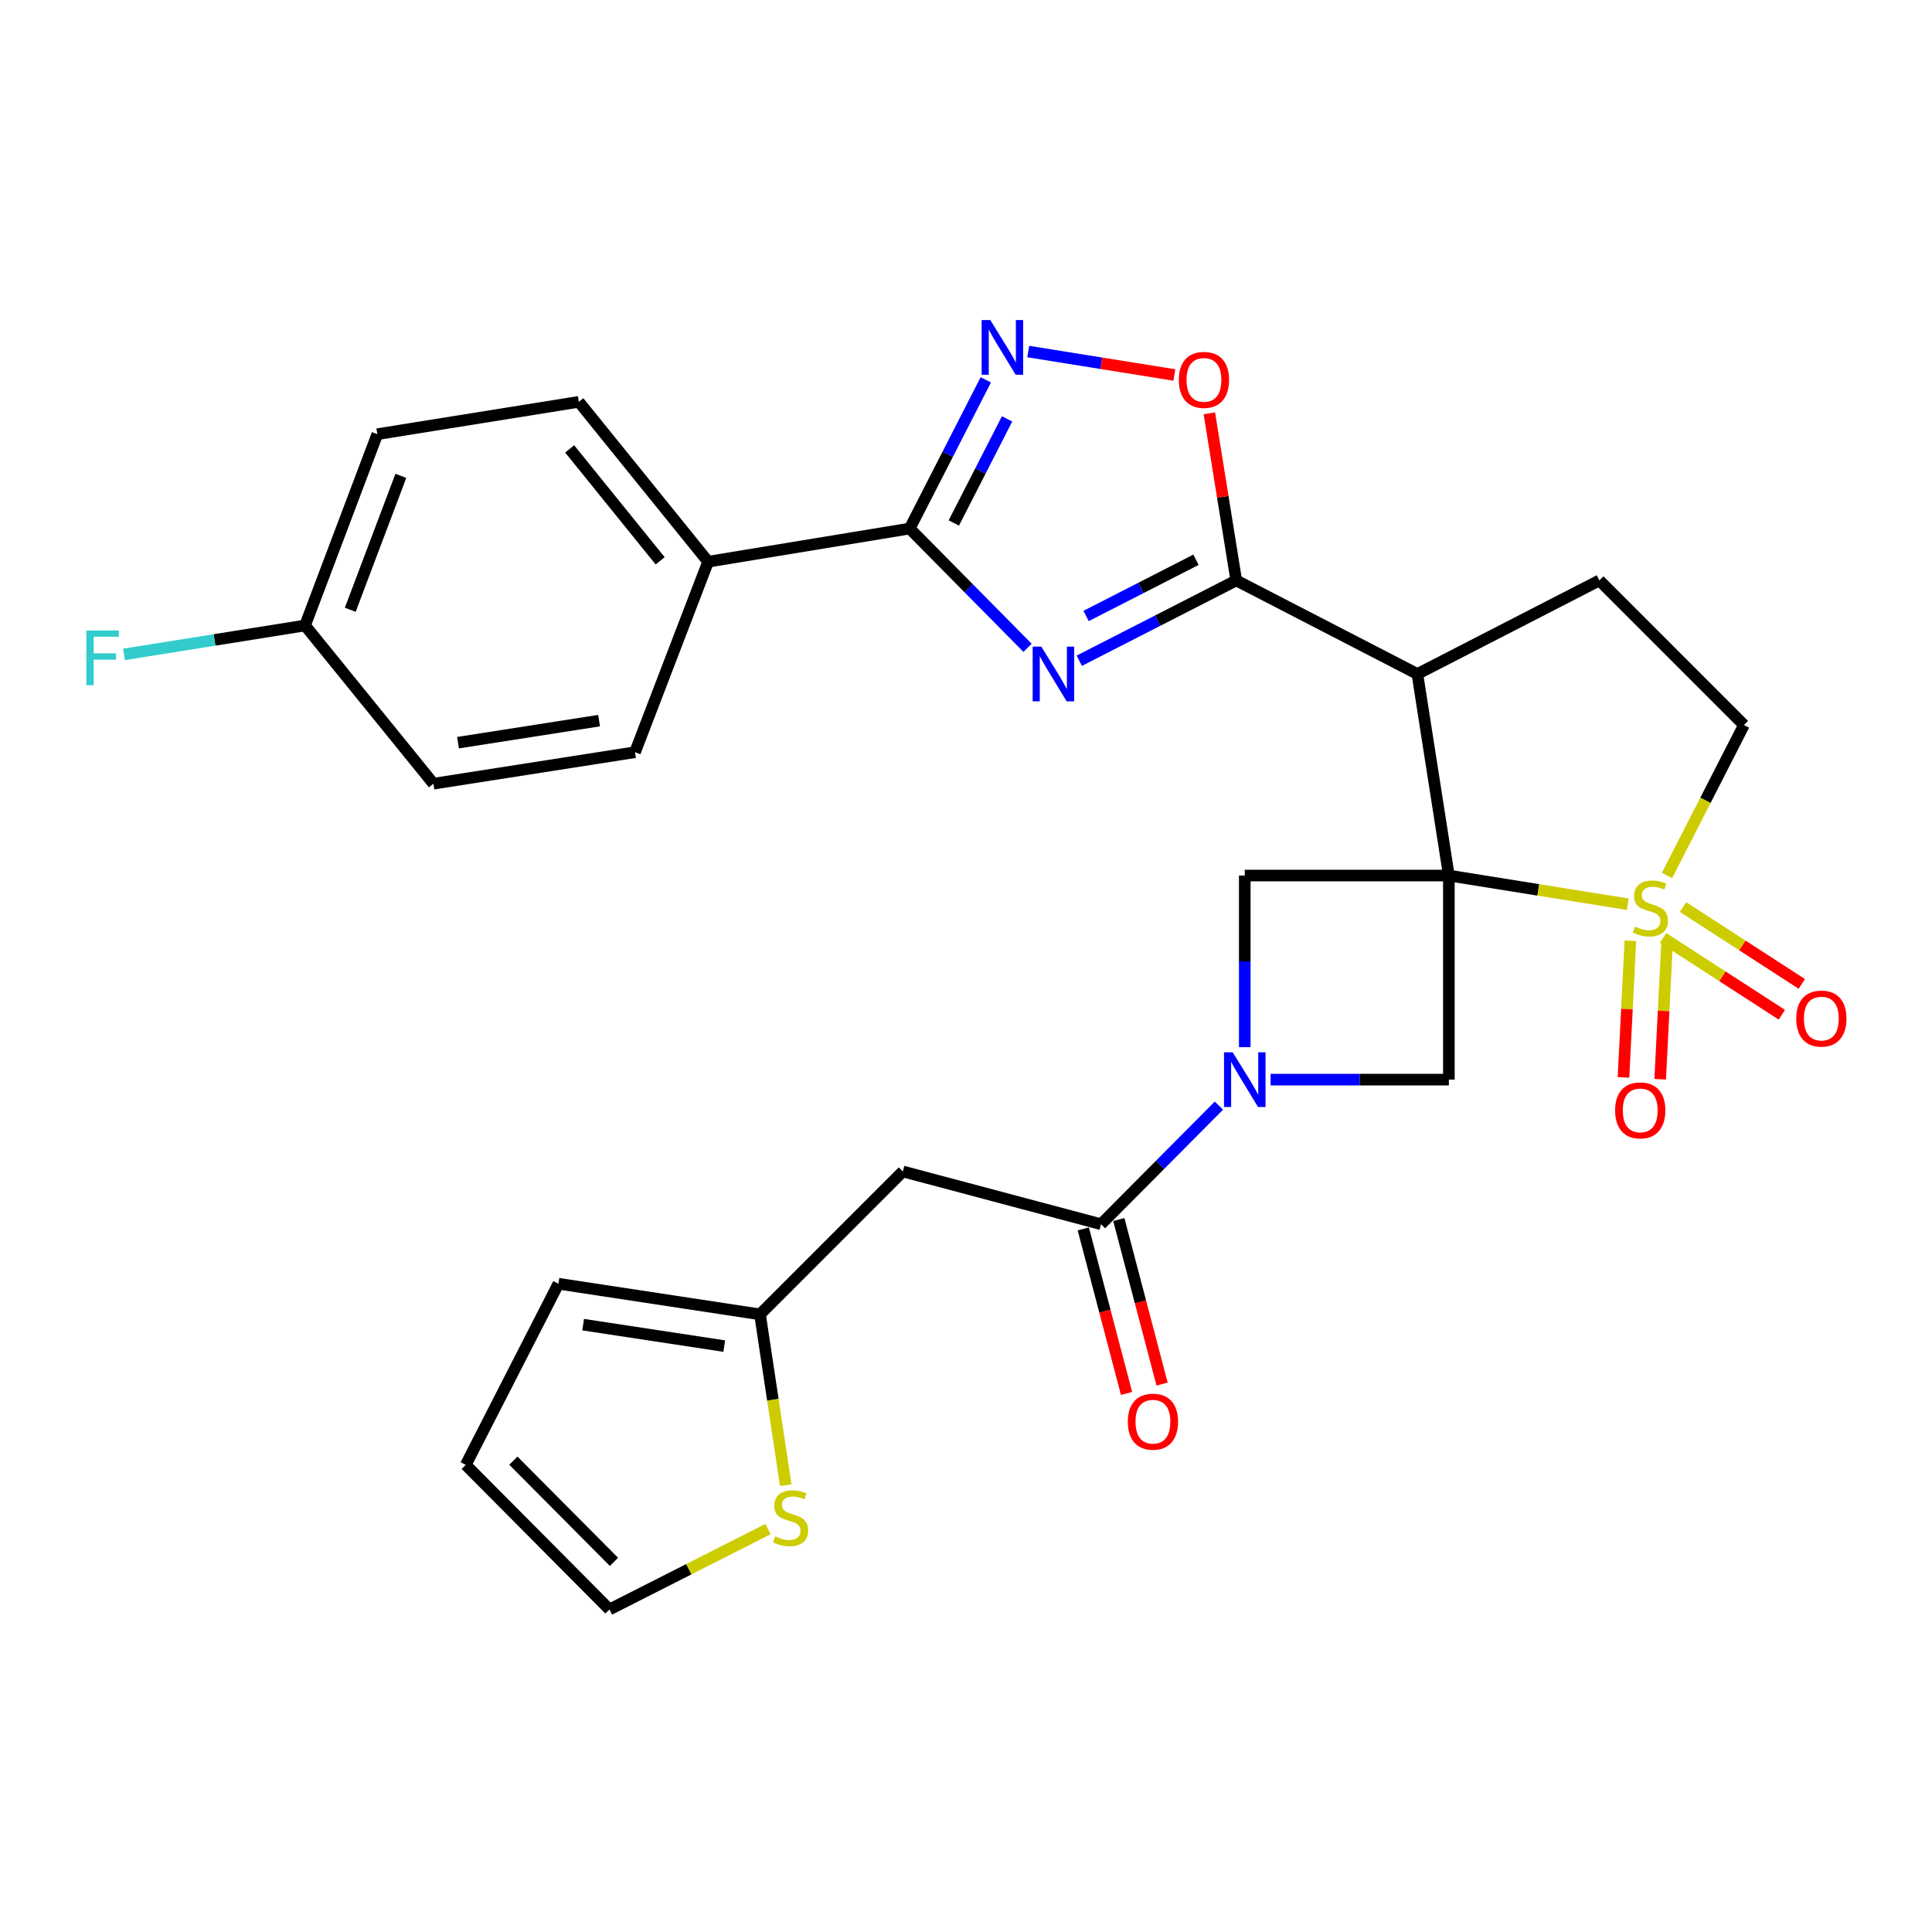 <?xml version='1.0' encoding='iso-8859-1'?>
<svg version='1.1' baseProfile='full'
              xmlns='http://www.w3.org/2000/svg'
                      xmlns:rdkit='http://www.rdkit.org/xml'
                      xmlns:xlink='http://www.w3.org/1999/xlink'
                  xml:space='preserve'
width='1000px' height='1000px' viewBox='0 0 1000 1000'>
<!-- END OF HEADER -->
<rect style='opacity:1.0;fill:#FFFFFF;stroke:none' width='1000' height='1000' x='0' y='0'> </rect>
<path class='bond-0' d='M 749.929,453.185 L 796.234,460.603' style='fill:none;fill-rule:evenodd;stroke:#000000;stroke-width:6px;stroke-linecap:butt;stroke-linejoin:miter;stroke-opacity:1' />
<path class='bond-0' d='M 796.234,460.603 L 842.539,468.021' style='fill:none;fill-rule:evenodd;stroke:#CCCC00;stroke-width:6px;stroke-linecap:butt;stroke-linejoin:miter;stroke-opacity:1' />
<path class='bond-2' d='M 749.929,453.185 L 733.638,348.854' style='fill:none;fill-rule:evenodd;stroke:#000000;stroke-width:6px;stroke-linecap:butt;stroke-linejoin:miter;stroke-opacity:1' />
<path class='bond-7' d='M 749.929,453.185 L 749.929,558.815' style='fill:none;fill-rule:evenodd;stroke:#000000;stroke-width:6px;stroke-linecap:butt;stroke-linejoin:miter;stroke-opacity:1' />
<path class='bond-8' d='M 749.929,453.185 L 644.289,453.185' style='fill:none;fill-rule:evenodd;stroke:#000000;stroke-width:6px;stroke-linecap:butt;stroke-linejoin:miter;stroke-opacity:1' />
<path class='bond-14' d='M 862.843,453.122 L 882.756,414.195' style='fill:none;fill-rule:evenodd;stroke:#CCCC00;stroke-width:6px;stroke-linecap:butt;stroke-linejoin:miter;stroke-opacity:1' />
<path class='bond-14' d='M 882.756,414.195 L 902.67,375.267' style='fill:none;fill-rule:evenodd;stroke:#000000;stroke-width:6px;stroke-linecap:butt;stroke-linejoin:miter;stroke-opacity:1' />
<path class='bond-15' d='M 843.881,486.922 L 842.097,522.296' style='fill:none;fill-rule:evenodd;stroke:#CCCC00;stroke-width:6px;stroke-linecap:butt;stroke-linejoin:miter;stroke-opacity:1' />
<path class='bond-15' d='M 842.097,522.296 L 840.313,557.67' style='fill:none;fill-rule:evenodd;stroke:#FF0000;stroke-width:6px;stroke-linecap:butt;stroke-linejoin:miter;stroke-opacity:1' />
<path class='bond-15' d='M 862.874,487.88 L 861.09,523.254' style='fill:none;fill-rule:evenodd;stroke:#CCCC00;stroke-width:6px;stroke-linecap:butt;stroke-linejoin:miter;stroke-opacity:1' />
<path class='bond-15' d='M 861.09,523.254 L 859.306,558.627' style='fill:none;fill-rule:evenodd;stroke:#FF0000;stroke-width:6px;stroke-linecap:butt;stroke-linejoin:miter;stroke-opacity:1' />
<path class='bond-16' d='M 860.81,485.461 L 891.546,505.344' style='fill:none;fill-rule:evenodd;stroke:#CCCC00;stroke-width:6px;stroke-linecap:butt;stroke-linejoin:miter;stroke-opacity:1' />
<path class='bond-16' d='M 891.546,505.344 L 922.283,525.226' style='fill:none;fill-rule:evenodd;stroke:#FF0000;stroke-width:6px;stroke-linecap:butt;stroke-linejoin:miter;stroke-opacity:1' />
<path class='bond-16' d='M 871.139,469.493 L 901.875,489.376' style='fill:none;fill-rule:evenodd;stroke:#CCCC00;stroke-width:6px;stroke-linecap:butt;stroke-linejoin:miter;stroke-opacity:1' />
<path class='bond-16' d='M 901.875,489.376 L 932.612,509.259' style='fill:none;fill-rule:evenodd;stroke:#FF0000;stroke-width:6px;stroke-linecap:butt;stroke-linejoin:miter;stroke-opacity:1' />
<path class='bond-1' d='M 558.638,341.998 L 599.261,321.211' style='fill:none;fill-rule:evenodd;stroke:#0000FF;stroke-width:6px;stroke-linecap:butt;stroke-linejoin:miter;stroke-opacity:1' />
<path class='bond-1' d='M 599.261,321.211 L 639.883,300.424' style='fill:none;fill-rule:evenodd;stroke:#000000;stroke-width:6px;stroke-linecap:butt;stroke-linejoin:miter;stroke-opacity:1' />
<path class='bond-1' d='M 562.162,318.833 L 590.597,304.282' style='fill:none;fill-rule:evenodd;stroke:#0000FF;stroke-width:6px;stroke-linecap:butt;stroke-linejoin:miter;stroke-opacity:1' />
<path class='bond-1' d='M 590.597,304.282 L 619.033,289.731' style='fill:none;fill-rule:evenodd;stroke:#000000;stroke-width:6px;stroke-linecap:butt;stroke-linejoin:miter;stroke-opacity:1' />
<path class='bond-5' d='M 531.855,335.309 L 501.353,304.443' style='fill:none;fill-rule:evenodd;stroke:#0000FF;stroke-width:6px;stroke-linecap:butt;stroke-linejoin:miter;stroke-opacity:1' />
<path class='bond-5' d='M 501.353,304.443 L 470.851,273.578' style='fill:none;fill-rule:evenodd;stroke:#000000;stroke-width:6px;stroke-linecap:butt;stroke-linejoin:miter;stroke-opacity:1' />
<path class='bond-3' d='M 733.638,348.854 L 639.883,300.424' style='fill:none;fill-rule:evenodd;stroke:#000000;stroke-width:6px;stroke-linecap:butt;stroke-linejoin:miter;stroke-opacity:1' />
<path class='bond-13' d='M 733.638,348.854 L 827.837,300.424' style='fill:none;fill-rule:evenodd;stroke:#000000;stroke-width:6px;stroke-linecap:butt;stroke-linejoin:miter;stroke-opacity:1' />
<path class='bond-10' d='M 639.883,300.424 L 632.921,257.181' style='fill:none;fill-rule:evenodd;stroke:#000000;stroke-width:6px;stroke-linecap:butt;stroke-linejoin:miter;stroke-opacity:1' />
<path class='bond-10' d='M 632.921,257.181 L 625.958,213.938' style='fill:none;fill-rule:evenodd;stroke:#FF0000;stroke-width:6px;stroke-linecap:butt;stroke-linejoin:miter;stroke-opacity:1' />
<path class='bond-4' d='M 644.289,542.015 L 644.289,497.6' style='fill:none;fill-rule:evenodd;stroke:#0000FF;stroke-width:6px;stroke-linecap:butt;stroke-linejoin:miter;stroke-opacity:1' />
<path class='bond-4' d='M 644.289,497.6 L 644.289,453.185' style='fill:none;fill-rule:evenodd;stroke:#000000;stroke-width:6px;stroke-linecap:butt;stroke-linejoin:miter;stroke-opacity:1' />
<path class='bond-9' d='M 630.911,572.273 L 600.405,602.961' style='fill:none;fill-rule:evenodd;stroke:#0000FF;stroke-width:6px;stroke-linecap:butt;stroke-linejoin:miter;stroke-opacity:1' />
<path class='bond-9' d='M 600.405,602.961 L 569.899,633.648' style='fill:none;fill-rule:evenodd;stroke:#000000;stroke-width:6px;stroke-linecap:butt;stroke-linejoin:miter;stroke-opacity:1' />
<path class='bond-29' d='M 657.67,558.815 L 703.799,558.815' style='fill:none;fill-rule:evenodd;stroke:#0000FF;stroke-width:6px;stroke-linecap:butt;stroke-linejoin:miter;stroke-opacity:1' />
<path class='bond-29' d='M 703.799,558.815 L 749.929,558.815' style='fill:none;fill-rule:evenodd;stroke:#000000;stroke-width:6px;stroke-linecap:butt;stroke-linejoin:miter;stroke-opacity:1' />
<path class='bond-18' d='M 470.851,273.578 L 366.52,290.736' style='fill:none;fill-rule:evenodd;stroke:#000000;stroke-width:6px;stroke-linecap:butt;stroke-linejoin:miter;stroke-opacity:1' />
<path class='bond-31' d='M 470.851,273.578 L 490.547,235.092' style='fill:none;fill-rule:evenodd;stroke:#000000;stroke-width:6px;stroke-linecap:butt;stroke-linejoin:miter;stroke-opacity:1' />
<path class='bond-31' d='M 490.547,235.092 L 510.244,196.606' style='fill:none;fill-rule:evenodd;stroke:#0000FF;stroke-width:6px;stroke-linecap:butt;stroke-linejoin:miter;stroke-opacity:1' />
<path class='bond-31' d='M 493.689,270.696 L 507.477,243.756' style='fill:none;fill-rule:evenodd;stroke:#000000;stroke-width:6px;stroke-linecap:butt;stroke-linejoin:miter;stroke-opacity:1' />
<path class='bond-31' d='M 507.477,243.756 L 521.264,216.815' style='fill:none;fill-rule:evenodd;stroke:#0000FF;stroke-width:6px;stroke-linecap:butt;stroke-linejoin:miter;stroke-opacity:1' />
<path class='bond-6' d='M 532.219,181.959 L 570.038,188.026' style='fill:none;fill-rule:evenodd;stroke:#0000FF;stroke-width:6px;stroke-linecap:butt;stroke-linejoin:miter;stroke-opacity:1' />
<path class='bond-6' d='M 570.038,188.026 L 607.856,194.093' style='fill:none;fill-rule:evenodd;stroke:#FF0000;stroke-width:6px;stroke-linecap:butt;stroke-linejoin:miter;stroke-opacity:1' />
<path class='bond-11' d='M 569.899,633.648 L 467.322,606.348' style='fill:none;fill-rule:evenodd;stroke:#000000;stroke-width:6px;stroke-linecap:butt;stroke-linejoin:miter;stroke-opacity:1' />
<path class='bond-19' d='M 560.703,636.066 L 571.902,678.653' style='fill:none;fill-rule:evenodd;stroke:#000000;stroke-width:6px;stroke-linecap:butt;stroke-linejoin:miter;stroke-opacity:1' />
<path class='bond-19' d='M 571.902,678.653 L 583.1,721.24' style='fill:none;fill-rule:evenodd;stroke:#FF0000;stroke-width:6px;stroke-linecap:butt;stroke-linejoin:miter;stroke-opacity:1' />
<path class='bond-19' d='M 579.095,631.23 L 590.294,673.817' style='fill:none;fill-rule:evenodd;stroke:#000000;stroke-width:6px;stroke-linecap:butt;stroke-linejoin:miter;stroke-opacity:1' />
<path class='bond-19' d='M 590.294,673.817 L 601.492,716.403' style='fill:none;fill-rule:evenodd;stroke:#FF0000;stroke-width:6px;stroke-linecap:butt;stroke-linejoin:miter;stroke-opacity:1' />
<path class='bond-12' d='M 467.322,606.348 L 393.377,680.315' style='fill:none;fill-rule:evenodd;stroke:#000000;stroke-width:6px;stroke-linecap:butt;stroke-linejoin:miter;stroke-opacity:1' />
<path class='bond-17' d='M 393.377,680.315 L 400.037,724.523' style='fill:none;fill-rule:evenodd;stroke:#000000;stroke-width:6px;stroke-linecap:butt;stroke-linejoin:miter;stroke-opacity:1' />
<path class='bond-17' d='M 400.037,724.523 L 406.697,768.732' style='fill:none;fill-rule:evenodd;stroke:#CCCC00;stroke-width:6px;stroke-linecap:butt;stroke-linejoin:miter;stroke-opacity:1' />
<path class='bond-21' d='M 393.377,680.315 L 289.046,664.456' style='fill:none;fill-rule:evenodd;stroke:#000000;stroke-width:6px;stroke-linecap:butt;stroke-linejoin:miter;stroke-opacity:1' />
<path class='bond-21' d='M 374.87,696.737 L 301.838,685.636' style='fill:none;fill-rule:evenodd;stroke:#000000;stroke-width:6px;stroke-linecap:butt;stroke-linejoin:miter;stroke-opacity:1' />
<path class='bond-30' d='M 827.837,300.424 L 902.67,375.267' style='fill:none;fill-rule:evenodd;stroke:#000000;stroke-width:6px;stroke-linecap:butt;stroke-linejoin:miter;stroke-opacity:1' />
<path class='bond-20' d='M 397.517,791.448 L 356.488,812.251' style='fill:none;fill-rule:evenodd;stroke:#CCCC00;stroke-width:6px;stroke-linecap:butt;stroke-linejoin:miter;stroke-opacity:1' />
<path class='bond-20' d='M 356.488,812.251 L 315.459,833.055' style='fill:none;fill-rule:evenodd;stroke:#000000;stroke-width:6px;stroke-linecap:butt;stroke-linejoin:miter;stroke-opacity:1' />
<path class='bond-23' d='M 366.52,290.736 L 299.611,207.989' style='fill:none;fill-rule:evenodd;stroke:#000000;stroke-width:6px;stroke-linecap:butt;stroke-linejoin:miter;stroke-opacity:1' />
<path class='bond-23' d='M 341.696,290.281 L 294.86,232.359' style='fill:none;fill-rule:evenodd;stroke:#000000;stroke-width:6px;stroke-linecap:butt;stroke-linejoin:miter;stroke-opacity:1' />
<path class='bond-24' d='M 366.52,290.736 L 328.676,389.34' style='fill:none;fill-rule:evenodd;stroke:#000000;stroke-width:6px;stroke-linecap:butt;stroke-linejoin:miter;stroke-opacity:1' />
<path class='bond-32' d='M 315.459,833.055 L 241.07,758.211' style='fill:none;fill-rule:evenodd;stroke:#000000;stroke-width:6px;stroke-linecap:butt;stroke-linejoin:miter;stroke-opacity:1' />
<path class='bond-32' d='M 317.789,808.422 L 265.717,756.032' style='fill:none;fill-rule:evenodd;stroke:#000000;stroke-width:6px;stroke-linecap:butt;stroke-linejoin:miter;stroke-opacity:1' />
<path class='bond-22' d='M 289.046,664.456 L 241.07,758.211' style='fill:none;fill-rule:evenodd;stroke:#000000;stroke-width:6px;stroke-linecap:butt;stroke-linejoin:miter;stroke-opacity:1' />
<path class='bond-27' d='M 299.611,207.989 L 195.302,224.725' style='fill:none;fill-rule:evenodd;stroke:#000000;stroke-width:6px;stroke-linecap:butt;stroke-linejoin:miter;stroke-opacity:1' />
<path class='bond-26' d='M 328.676,389.34 L 224.345,405.642' style='fill:none;fill-rule:evenodd;stroke:#000000;stroke-width:6px;stroke-linecap:butt;stroke-linejoin:miter;stroke-opacity:1' />
<path class='bond-26' d='M 310.091,372.996 L 237.059,384.407' style='fill:none;fill-rule:evenodd;stroke:#000000;stroke-width:6px;stroke-linecap:butt;stroke-linejoin:miter;stroke-opacity:1' />
<path class='bond-25' d='M 157.891,323.752 L 224.345,405.642' style='fill:none;fill-rule:evenodd;stroke:#000000;stroke-width:6px;stroke-linecap:butt;stroke-linejoin:miter;stroke-opacity:1' />
<path class='bond-28' d='M 157.891,323.752 L 111.035,331.235' style='fill:none;fill-rule:evenodd;stroke:#000000;stroke-width:6px;stroke-linecap:butt;stroke-linejoin:miter;stroke-opacity:1' />
<path class='bond-28' d='M 111.035,331.235 L 64.178,338.718' style='fill:none;fill-rule:evenodd;stroke:#33CCCC;stroke-width:6px;stroke-linecap:butt;stroke-linejoin:miter;stroke-opacity:1' />
<path class='bond-33' d='M 157.891,323.752 L 195.302,224.725' style='fill:none;fill-rule:evenodd;stroke:#000000;stroke-width:6px;stroke-linecap:butt;stroke-linejoin:miter;stroke-opacity:1' />
<path class='bond-33' d='M 181.292,315.618 L 207.48,246.3' style='fill:none;fill-rule:evenodd;stroke:#000000;stroke-width:6px;stroke-linecap:butt;stroke-linejoin:miter;stroke-opacity:1' />
<path  class='atom-1' d='M 846.26 479.619
Q 846.58 479.739, 847.9 480.299
Q 849.22 480.859, 850.66 481.219
Q 852.14 481.539, 853.58 481.539
Q 856.26 481.539, 857.82 480.259
Q 859.38 478.939, 859.38 476.659
Q 859.38 475.099, 858.58 474.139
Q 857.82 473.179, 856.62 472.659
Q 855.42 472.139, 853.42 471.539
Q 850.9 470.779, 849.38 470.059
Q 847.9 469.339, 846.82 467.819
Q 845.78 466.299, 845.78 463.739
Q 845.78 460.179, 848.18 457.979
Q 850.62 455.779, 855.42 455.779
Q 858.7 455.779, 862.42 457.339
L 861.5 460.419
Q 858.1 459.019, 855.54 459.019
Q 852.78 459.019, 851.26 460.179
Q 849.74 461.299, 849.78 463.259
Q 849.78 464.779, 850.54 465.699
Q 851.34 466.619, 852.46 467.139
Q 853.62 467.659, 855.54 468.259
Q 858.1 469.059, 859.62 469.859
Q 861.14 470.659, 862.22 472.299
Q 863.34 473.899, 863.34 476.659
Q 863.34 480.579, 860.7 482.699
Q 858.1 484.779, 853.74 484.779
Q 851.22 484.779, 849.3 484.219
Q 847.42 483.699, 845.18 482.779
L 846.26 479.619
' fill='#CCCC00'/>
<path  class='atom-2' d='M 538.98 334.694
L 548.26 349.694
Q 549.18 351.174, 550.66 353.854
Q 552.14 356.534, 552.22 356.694
L 552.22 334.694
L 555.98 334.694
L 555.98 363.014
L 552.1 363.014
L 542.14 346.614
Q 540.98 344.694, 539.74 342.494
Q 538.54 340.294, 538.18 339.614
L 538.18 363.014
L 534.5 363.014
L 534.5 334.694
L 538.98 334.694
' fill='#0000FF'/>
<path  class='atom-5' d='M 638.029 544.655
L 647.309 559.655
Q 648.229 561.135, 649.709 563.815
Q 651.189 566.495, 651.269 566.655
L 651.269 544.655
L 655.029 544.655
L 655.029 572.975
L 651.149 572.975
L 641.189 556.575
Q 640.029 554.655, 638.789 552.455
Q 637.589 550.255, 637.229 549.575
L 637.229 572.975
L 633.549 572.975
L 633.549 544.655
L 638.029 544.655
' fill='#0000FF'/>
<path  class='atom-7' d='M 512.578 165.652
L 521.858 180.652
Q 522.778 182.132, 524.258 184.812
Q 525.738 187.492, 525.818 187.652
L 525.818 165.652
L 529.578 165.652
L 529.578 193.972
L 525.698 193.972
L 515.738 177.572
Q 514.578 175.652, 513.338 173.452
Q 512.138 171.252, 511.778 170.572
L 511.778 193.972
L 508.098 193.972
L 508.098 165.652
L 512.578 165.652
' fill='#0000FF'/>
<path  class='atom-11' d='M 610.158 196.627
Q 610.158 189.827, 613.518 186.027
Q 616.878 182.227, 623.158 182.227
Q 629.438 182.227, 632.798 186.027
Q 636.158 189.827, 636.158 196.627
Q 636.158 203.507, 632.758 207.427
Q 629.358 211.307, 623.158 211.307
Q 616.918 211.307, 613.518 207.427
Q 610.158 203.547, 610.158 196.627
M 623.158 208.107
Q 627.478 208.107, 629.798 205.227
Q 632.158 202.307, 632.158 196.627
Q 632.158 191.067, 629.798 188.267
Q 627.478 185.427, 623.158 185.427
Q 618.838 185.427, 616.478 188.227
Q 614.158 191.027, 614.158 196.627
Q 614.158 202.347, 616.478 205.227
Q 618.838 208.107, 623.158 208.107
' fill='#FF0000'/>
<path  class='atom-16' d='M 835.978 574.733
Q 835.978 567.933, 839.338 564.133
Q 842.698 560.333, 848.978 560.333
Q 855.258 560.333, 858.618 564.133
Q 861.978 567.933, 861.978 574.733
Q 861.978 581.613, 858.578 585.533
Q 855.178 589.413, 848.978 589.413
Q 842.738 589.413, 839.338 585.533
Q 835.978 581.653, 835.978 574.733
M 848.978 586.213
Q 853.298 586.213, 855.618 583.333
Q 857.978 580.413, 857.978 574.733
Q 857.978 569.173, 855.618 566.373
Q 853.298 563.533, 848.978 563.533
Q 844.658 563.533, 842.298 566.333
Q 839.978 569.133, 839.978 574.733
Q 839.978 580.453, 842.298 583.333
Q 844.658 586.213, 848.978 586.213
' fill='#FF0000'/>
<path  class='atom-17' d='M 929.733 527.211
Q 929.733 520.411, 933.093 516.611
Q 936.453 512.811, 942.733 512.811
Q 949.013 512.811, 952.373 516.611
Q 955.733 520.411, 955.733 527.211
Q 955.733 534.091, 952.333 538.011
Q 948.933 541.891, 942.733 541.891
Q 936.493 541.891, 933.093 538.011
Q 929.733 534.131, 929.733 527.211
M 942.733 538.691
Q 947.053 538.691, 949.373 535.811
Q 951.733 532.891, 951.733 527.211
Q 951.733 521.651, 949.373 518.851
Q 947.053 516.011, 942.733 516.011
Q 938.413 516.011, 936.053 518.811
Q 933.733 521.611, 933.733 527.211
Q 933.733 532.931, 936.053 535.811
Q 938.413 538.691, 942.733 538.691
' fill='#FF0000'/>
<path  class='atom-18' d='M 401.225 795.232
Q 401.545 795.352, 402.865 795.912
Q 404.185 796.472, 405.625 796.832
Q 407.105 797.152, 408.545 797.152
Q 411.225 797.152, 412.785 795.872
Q 414.345 794.552, 414.345 792.272
Q 414.345 790.712, 413.545 789.752
Q 412.785 788.792, 411.585 788.272
Q 410.385 787.752, 408.385 787.152
Q 405.865 786.392, 404.345 785.672
Q 402.865 784.952, 401.785 783.432
Q 400.745 781.912, 400.745 779.352
Q 400.745 775.792, 403.145 773.592
Q 405.585 771.392, 410.385 771.392
Q 413.665 771.392, 417.385 772.952
L 416.465 776.032
Q 413.065 774.632, 410.505 774.632
Q 407.745 774.632, 406.225 775.792
Q 404.705 776.912, 404.745 778.872
Q 404.745 780.392, 405.505 781.312
Q 406.305 782.232, 407.425 782.752
Q 408.585 783.272, 410.505 783.872
Q 413.065 784.672, 414.585 785.472
Q 416.105 786.272, 417.185 787.912
Q 418.305 789.512, 418.305 792.272
Q 418.305 796.192, 415.665 798.312
Q 413.065 800.392, 408.705 800.392
Q 406.185 800.392, 404.265 799.832
Q 402.385 799.312, 400.145 798.392
L 401.225 795.232
' fill='#CCCC00'/>
<path  class='atom-20' d='M 583.756 735.862
Q 583.756 729.062, 587.116 725.262
Q 590.476 721.462, 596.756 721.462
Q 603.036 721.462, 606.396 725.262
Q 609.756 729.062, 609.756 735.862
Q 609.756 742.742, 606.356 746.662
Q 602.956 750.542, 596.756 750.542
Q 590.516 750.542, 587.116 746.662
Q 583.756 742.782, 583.756 735.862
M 596.756 747.342
Q 601.076 747.342, 603.396 744.462
Q 605.756 741.542, 605.756 735.862
Q 605.756 730.302, 603.396 727.502
Q 601.076 724.662, 596.756 724.662
Q 592.436 724.662, 590.076 727.462
Q 587.756 730.262, 587.756 735.862
Q 587.756 741.582, 590.076 744.462
Q 592.436 747.342, 596.756 747.342
' fill='#FF0000'/>
<path  class='atom-29' d='M 44.686 326.327
L 61.526 326.327
L 61.526 329.567
L 48.486 329.567
L 48.486 338.167
L 60.086 338.167
L 60.086 341.447
L 48.486 341.447
L 48.486 354.647
L 44.686 354.647
L 44.686 326.327
' fill='#33CCCC'/>
</svg>
